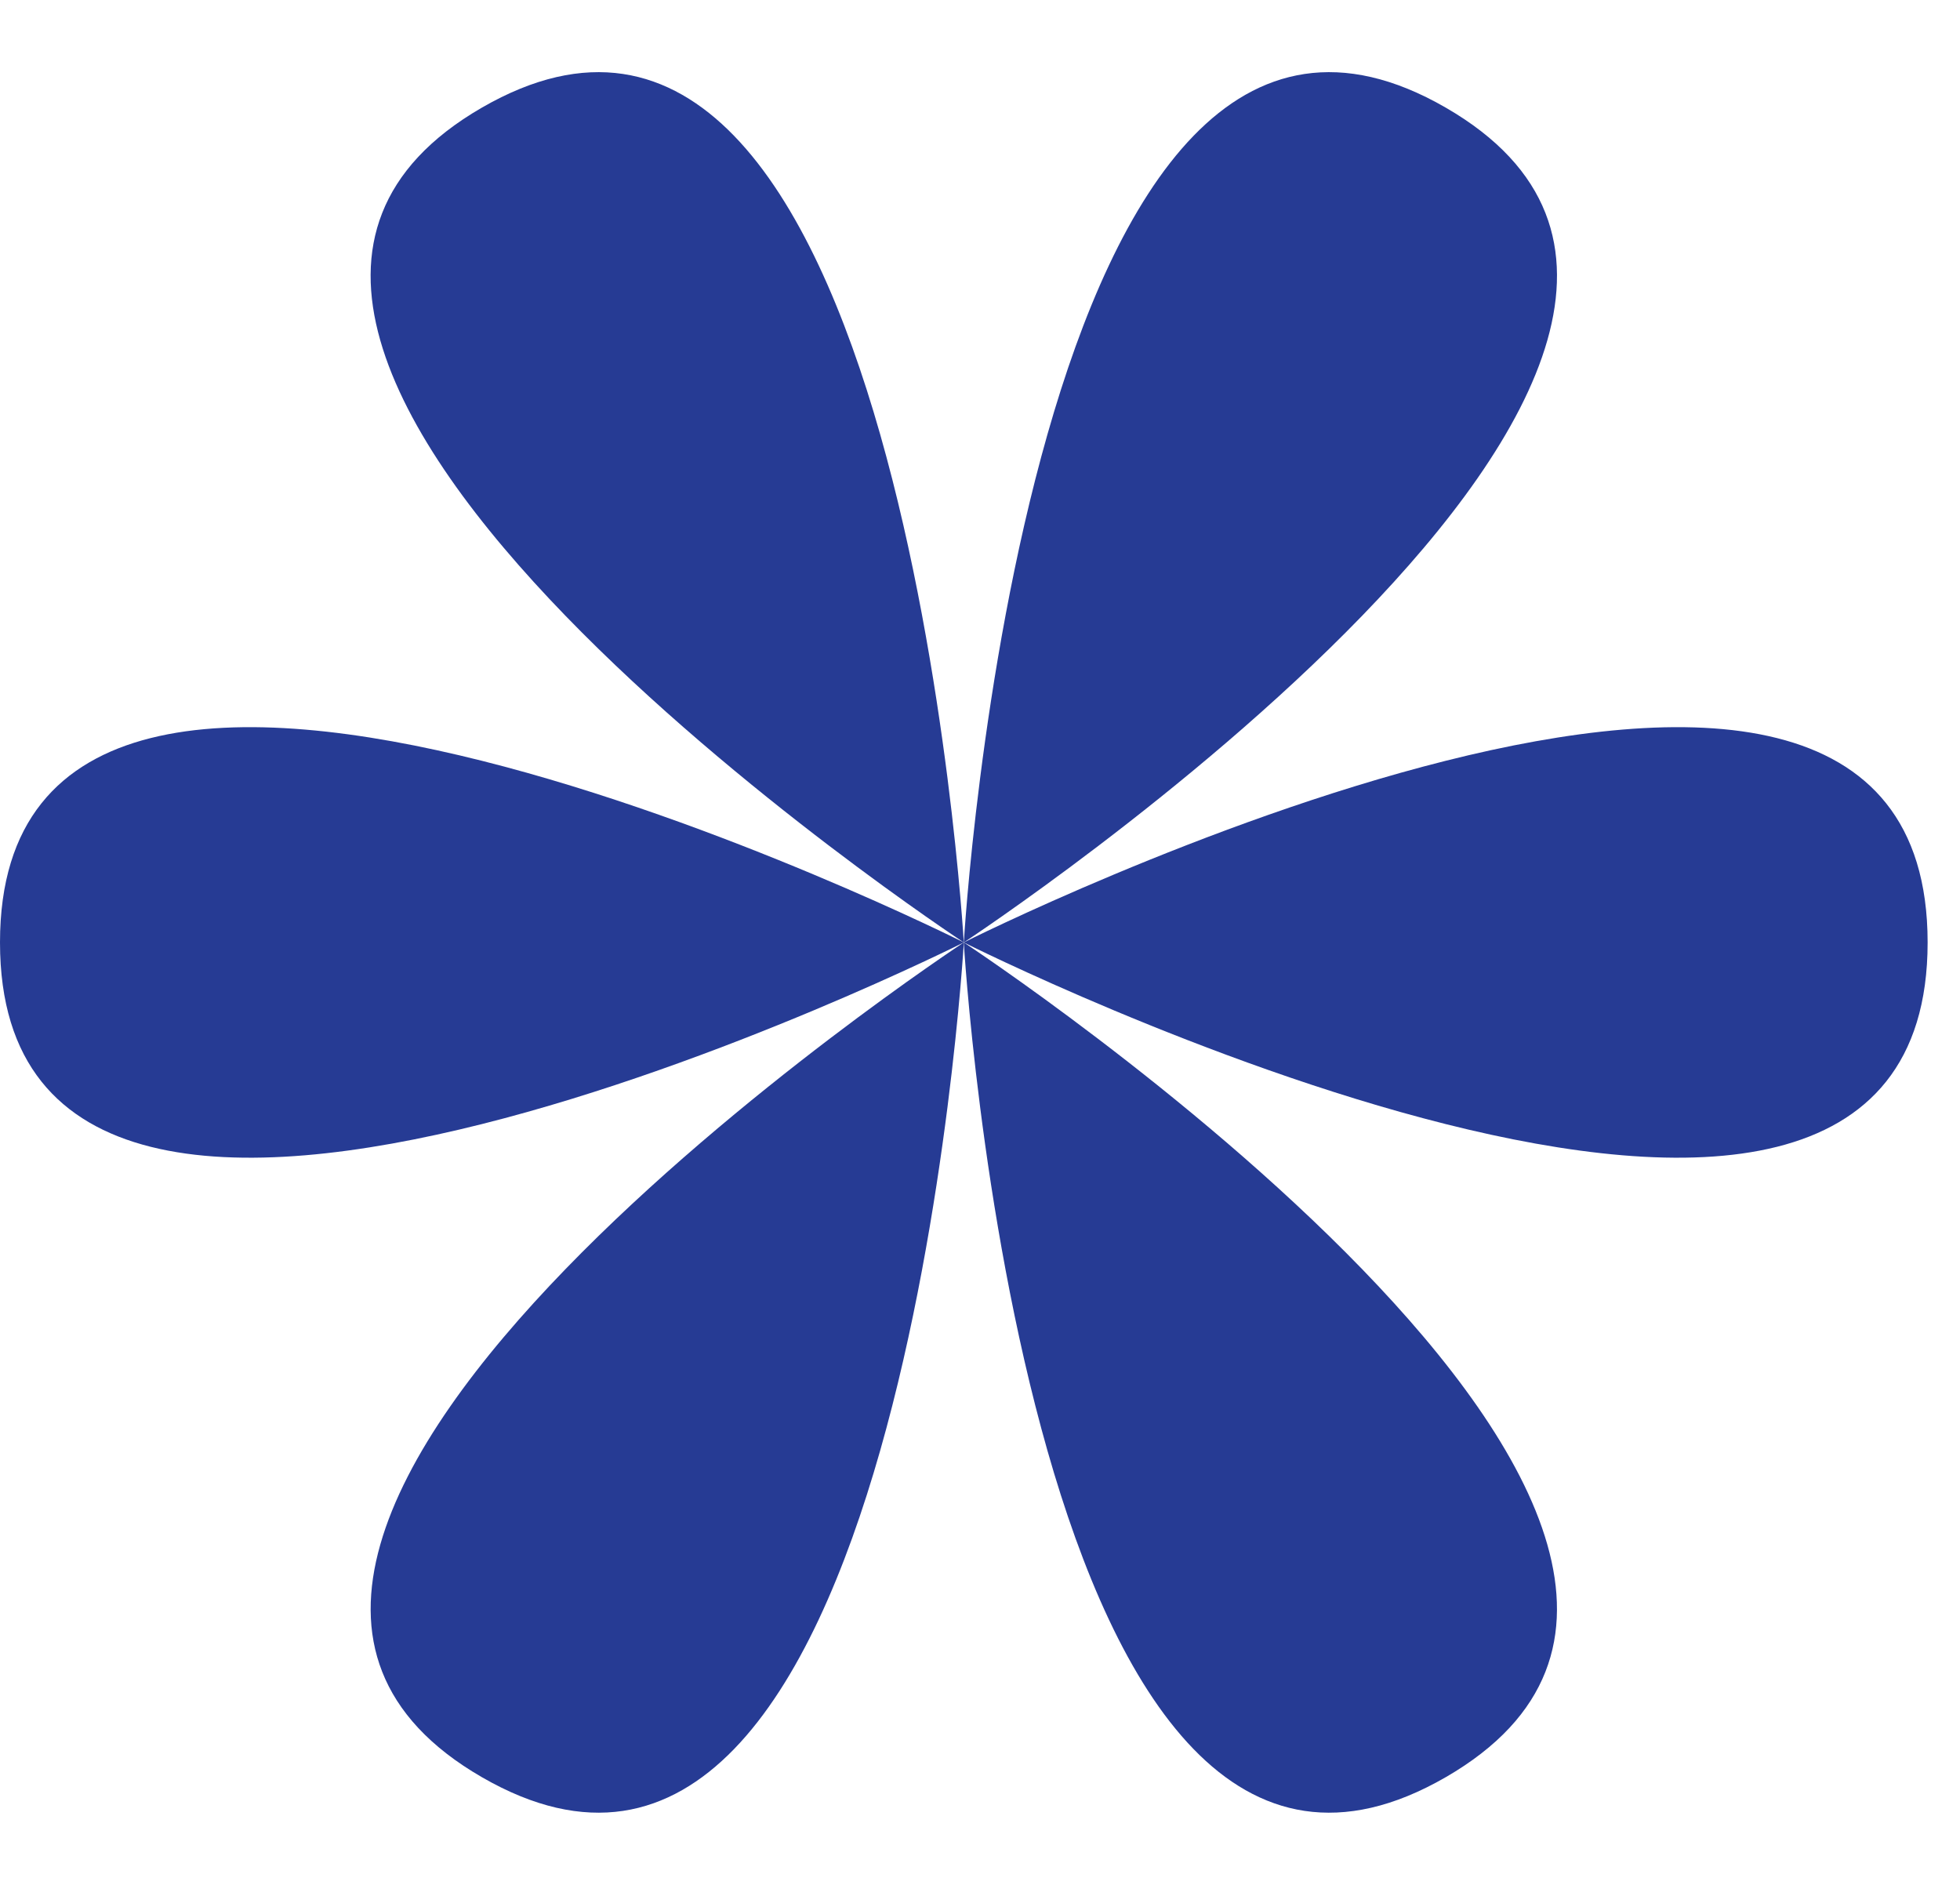 <svg width="52" height="50" viewBox="0 0 52 50" fill="none" xmlns="http://www.w3.org/2000/svg">
<path d="M2.49624e-07 25C8.11278e-07 37.849 25.57 25 25.57 25C25.57 25 -3.1203e-07 12.151 2.49624e-07 25Z" fill="#263B94"/>
<path d="M51.141 25C51.141 37.849 25.57 25 25.57 25C25.57 25 51.141 12.151 51.141 25Z" fill="#263B94"/>
<path d="M12.786 47.144C23.913 53.569 25.571 25 25.571 25C25.571 25 1.658 40.72 12.786 47.144Z" fill="#263B94"/>
<path d="M38.356 2.855C49.483 9.28 25.571 25 25.571 25C25.571 25 27.228 -3.569 38.356 2.855Z" fill="#263B94"/>
<path d="M38.355 47.144C27.227 53.569 25.57 25 25.57 25C25.57 25 49.483 40.72 38.355 47.144Z" fill="#263B94"/>
<path d="M12.785 2.855C1.657 9.28 25.57 25 25.57 25C25.57 25 23.913 -3.569 12.785 2.855Z" fill="#263B94"/>
</svg>
